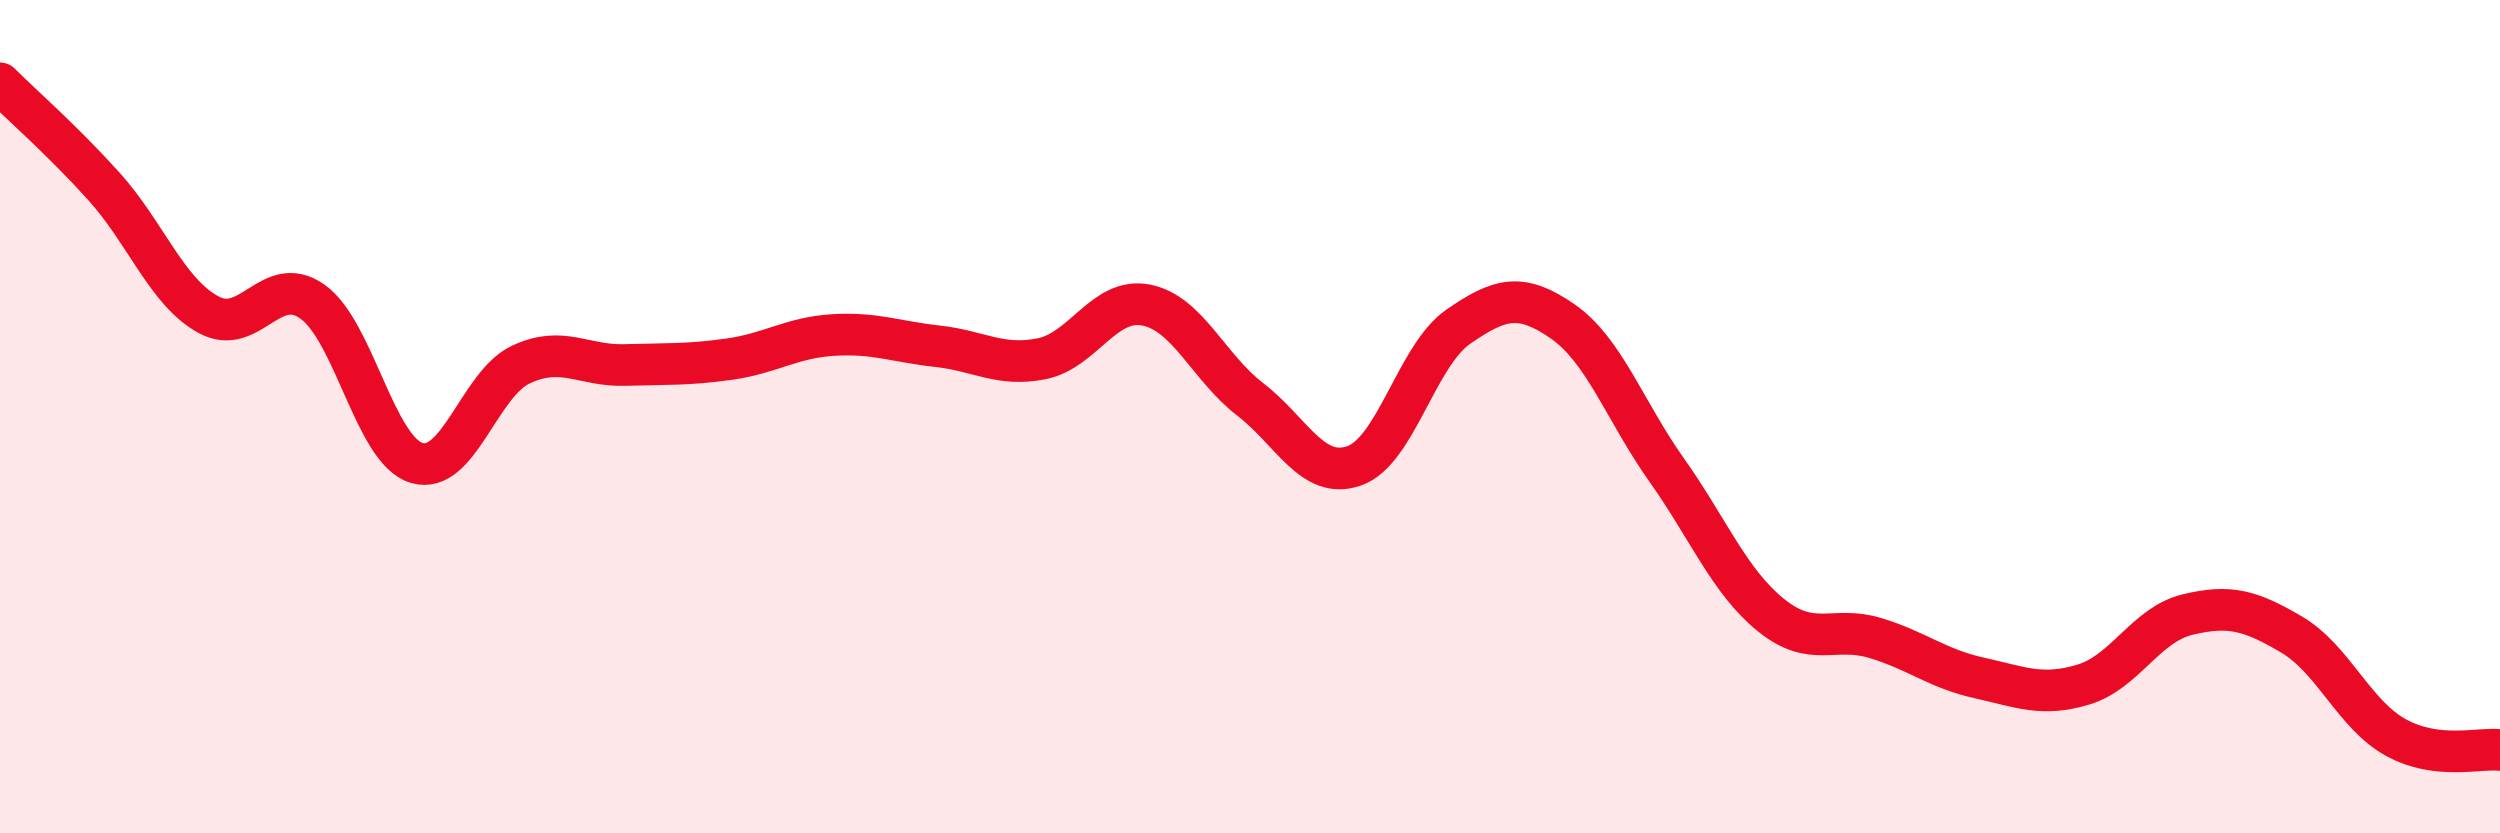 
    <svg width="60" height="20" viewBox="0 0 60 20" xmlns="http://www.w3.org/2000/svg">
      <path
        d="M 0,2 C 0.5,2.5 1.5,3.37 2.5,4.48 C 3.5,5.59 4,7 5,7.55 C 6,8.1 6.5,6.53 7.5,7.24 C 8.5,7.95 9,10.81 10,11.11 C 11,11.41 11.5,9.22 12.5,8.75 C 13.5,8.28 14,8.79 15,8.76 C 16,8.73 16.5,8.76 17.5,8.62 C 18.5,8.48 19,8.1 20,8.04 C 21,7.98 21.5,8.2 22.5,8.31 C 23.5,8.42 24,8.81 25,8.61 C 26,8.41 26.5,7.13 27.5,7.32 C 28.5,7.51 29,8.81 30,9.58 C 31,10.35 31.5,11.53 32.5,11.18 C 33.5,10.83 34,8.53 35,7.84 C 36,7.15 36.5,7.02 37.5,7.71 C 38.5,8.4 39,9.87 40,11.28 C 41,12.69 41.5,13.95 42.5,14.76 C 43.5,15.57 44,15.01 45,15.31 C 46,15.61 46.5,16.05 47.5,16.27 C 48.5,16.49 49,16.73 50,16.43 C 51,16.13 51.5,14.99 52.5,14.75 C 53.5,14.51 54,14.64 55,15.23 C 56,15.82 56.5,17.15 57.5,17.7 C 58.5,18.25 59.5,17.94 60,18L60 20L0 20Z"
        fill="#EB0A25"
        opacity="0.1"
        stroke-linecap="round"
        stroke-linejoin="round"
      />
      <path
        d="M 0,2 C 0.5,2.5 1.5,3.37 2.5,4.48 C 3.5,5.59 4,7 5,7.55 C 6,8.1 6.5,6.53 7.5,7.24 C 8.5,7.95 9,10.81 10,11.11 C 11,11.41 11.5,9.22 12.5,8.75 C 13.5,8.28 14,8.79 15,8.76 C 16,8.73 16.5,8.76 17.5,8.62 C 18.5,8.48 19,8.1 20,8.04 C 21,7.98 21.5,8.2 22.5,8.31 C 23.5,8.42 24,8.81 25,8.61 C 26,8.41 26.5,7.13 27.5,7.32 C 28.5,7.51 29,8.81 30,9.58 C 31,10.35 31.5,11.53 32.5,11.18 C 33.5,10.83 34,8.53 35,7.84 C 36,7.15 36.5,7.02 37.5,7.71 C 38.5,8.4 39,9.87 40,11.28 C 41,12.69 41.5,13.95 42.5,14.76 C 43.5,15.57 44,15.01 45,15.31 C 46,15.61 46.5,16.05 47.5,16.27 C 48.5,16.49 49,16.73 50,16.43 C 51,16.13 51.5,14.99 52.5,14.75 C 53.5,14.51 54,14.64 55,15.23 C 56,15.82 56.5,17.15 57.5,17.7 C 58.5,18.25 59.5,17.94 60,18"
        stroke="#EB0A25"
        stroke-width="1"
        fill="none"
        stroke-linecap="round"
        stroke-linejoin="round"
      />
    </svg>
  